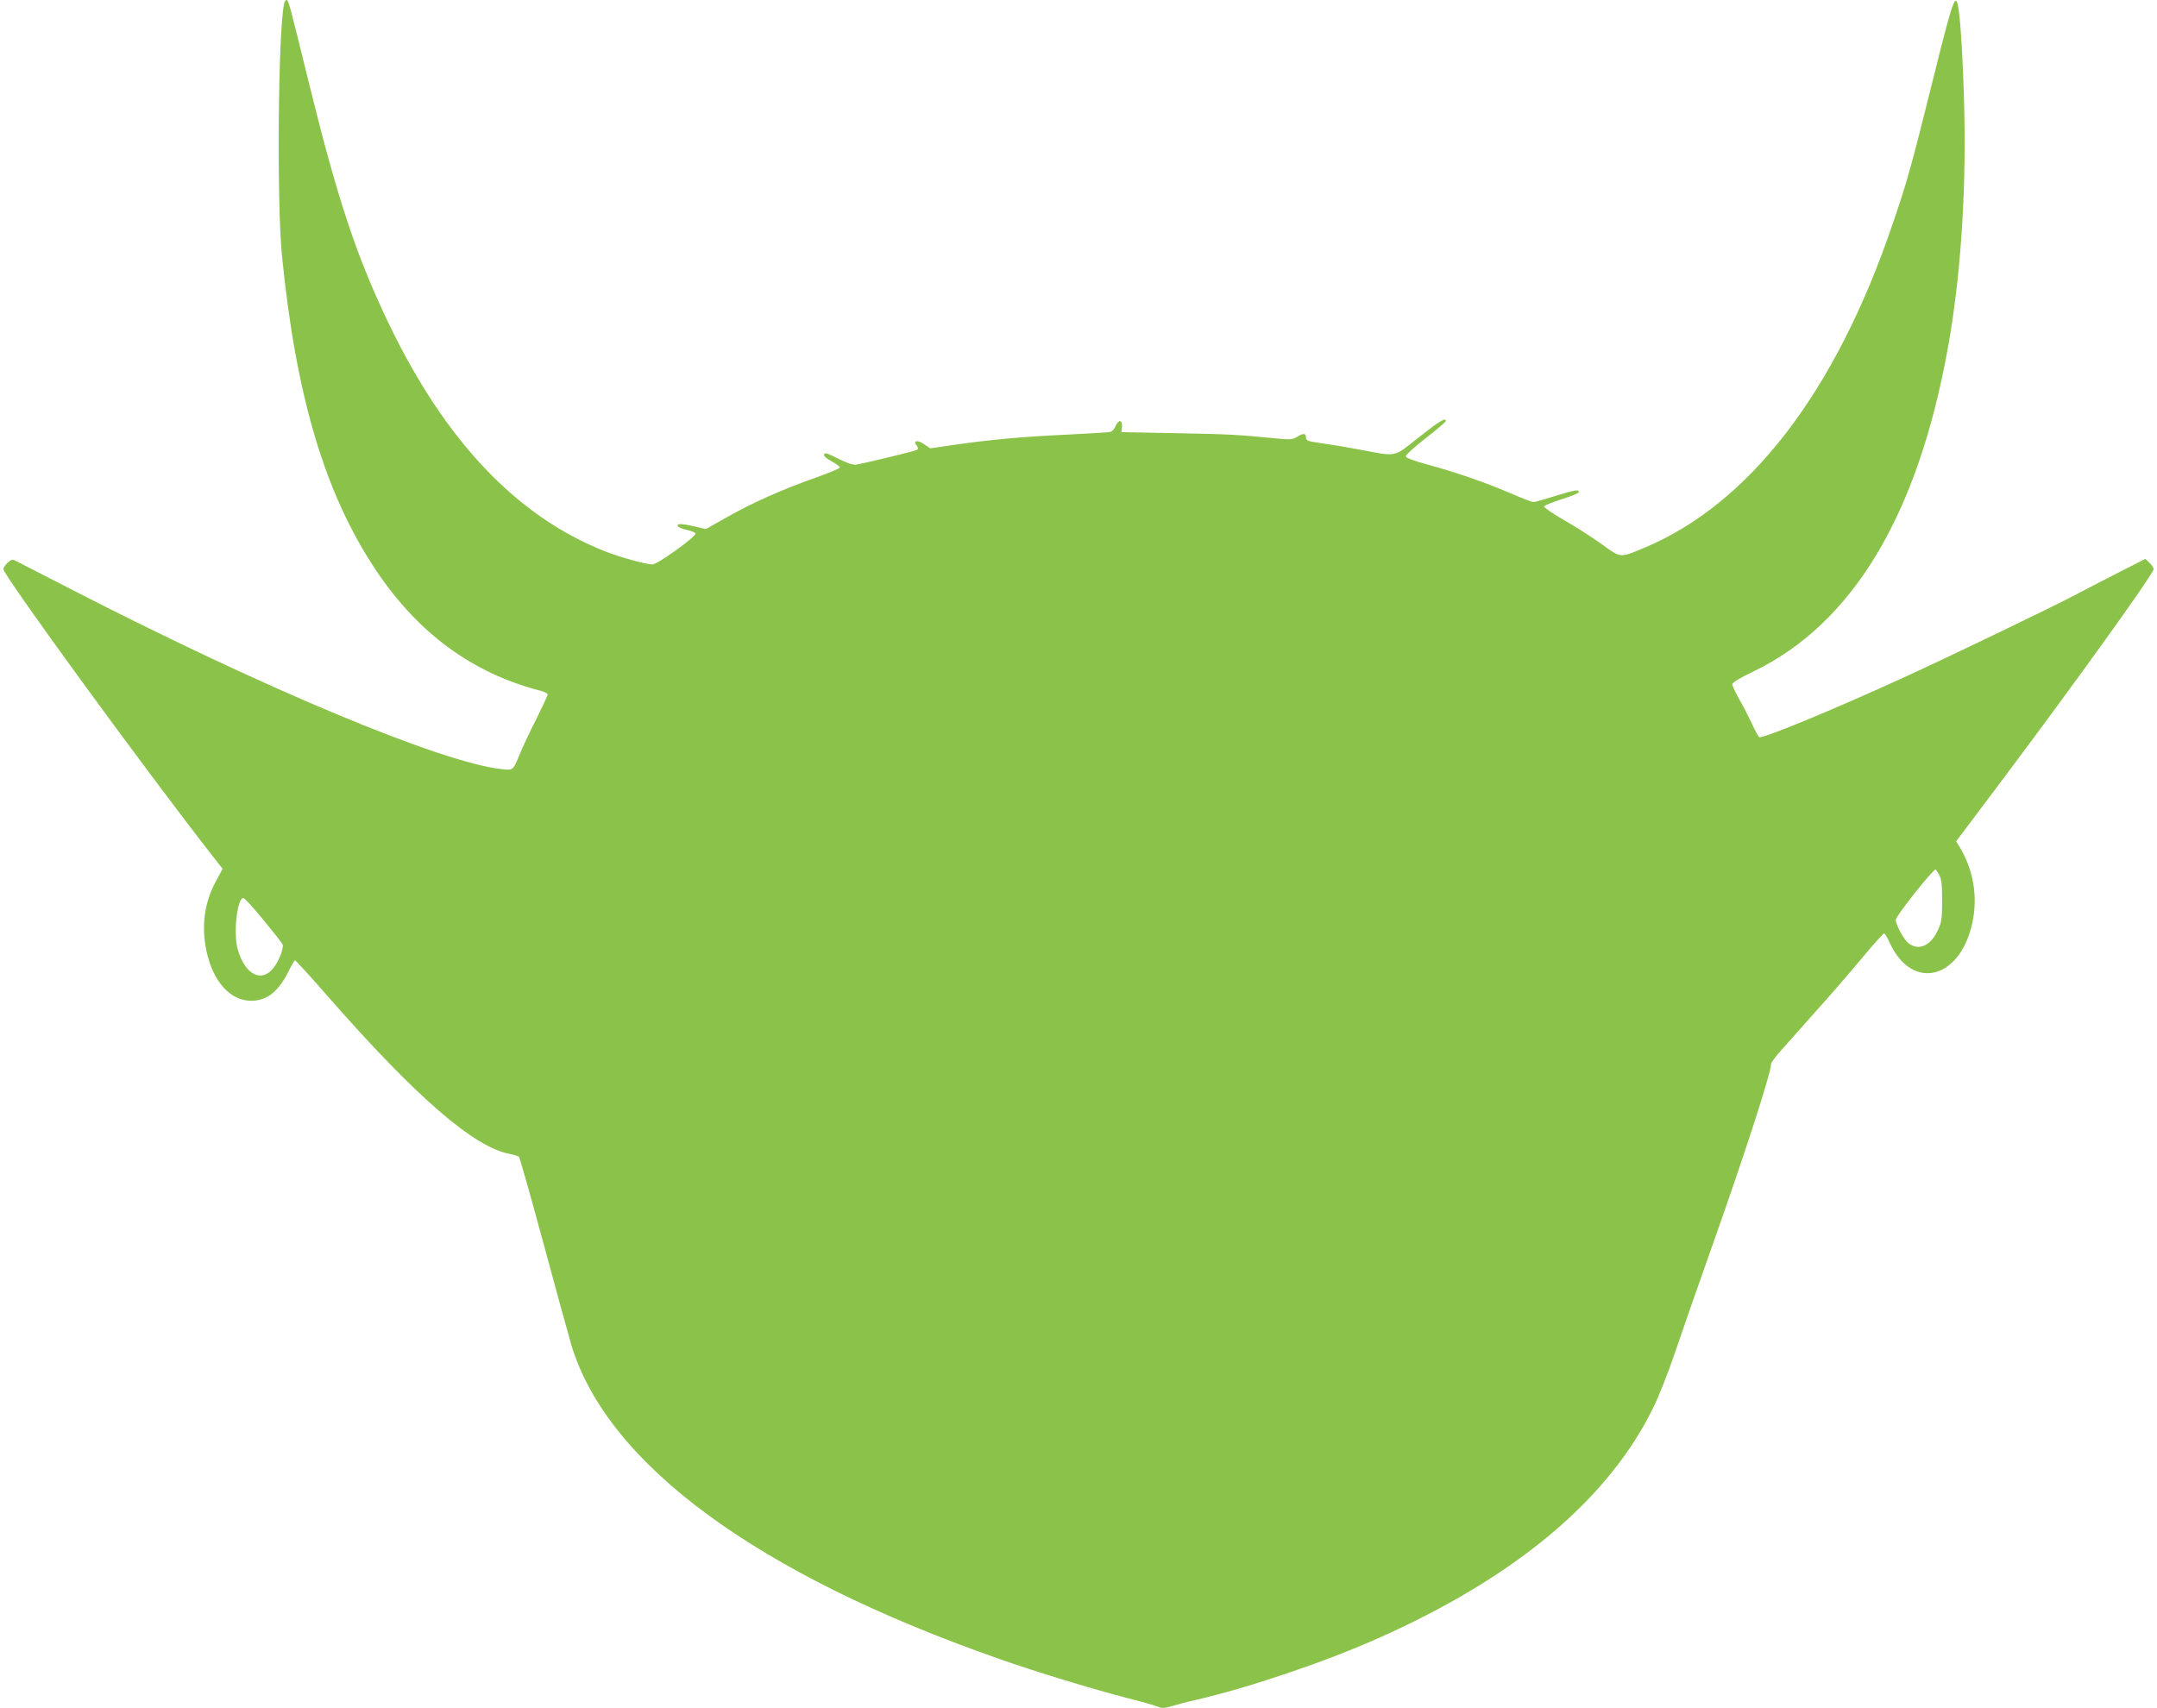 <?xml version="1.0" standalone="no"?>
<!DOCTYPE svg PUBLIC "-//W3C//DTD SVG 20010904//EN"
 "http://www.w3.org/TR/2001/REC-SVG-20010904/DTD/svg10.dtd">
<svg version="1.0" xmlns="http://www.w3.org/2000/svg"
 width="1280pt" height="1014pt" viewBox="0 0 1280 1014"
 preserveAspectRatio="xMidYMid meet">
<g transform="translate(0,1014) scale(0.1,-0.1)"
fill="#8bc34a" stroke="none">
<path d="M1686 10118 c-36 -166 -44 -1175 -13 -1493 83 -838 255 -1415 557
-1868 252 -377 574 -613 978 -717 23 -6 42 -16 42 -22 0 -6 -31 -72 -68 -147
-38 -75 -82 -167 -97 -206 -41 -99 -39 -98 -109 -90 -361 40 -1412 480 -2555
1068 -173 89 -323 166 -333 171 -14 7 -25 3 -43 -14 -14 -13 -25 -30 -25 -38
0 -36 812 -1151 1230 -1688 l71 -91 -41 -76 c-67 -123 -86 -266 -55 -410 38
-182 141 -297 265 -297 94 0 163 55 223 176 17 35 34 64 38 64 4 0 97 -102
206 -227 514 -586 857 -883 1068 -922 25 -5 50 -13 55 -17 4 -5 70 -236 145
-514 75 -278 150 -550 166 -605 215 -707 1103 -1358 2532 -1859 224 -79 552
-179 772 -236 88 -22 170 -46 182 -52 17 -8 35 -7 75 5 29 9 93 26 143 37 309
71 760 223 1071 361 822 363 1378 828 1644 1373 33 66 91 213 129 326 38 113
133 385 211 605 202 569 360 1057 360 1111 0 7 26 42 58 78 31 35 125 140 207
233 83 92 206 234 274 316 67 81 127 147 131 147 5 0 20 -25 34 -56 133 -289
419 -218 491 122 32 153 6 309 -75 445 l-22 35 274 365 c437 582 898 1224 898
1251 0 8 -11 25 -25 38 l-24 23 -163 -83 c-90 -46 -203 -104 -253 -131 -136
-72 -763 -374 -1022 -492 -422 -193 -835 -363 -853 -352 -6 3 -25 38 -43 78
-19 40 -52 105 -75 145 -23 41 -42 81 -42 90 1 12 42 37 128 78 587 285 972
926 1151 1919 73 400 108 902 98 1385 -6 272 -21 549 -36 635 -16 95 -32 50
-151 -430 -129 -517 -151 -598 -239 -855 -339 -999 -852 -1665 -1482 -1925
-137 -57 -131 -57 -244 25 -54 39 -154 103 -222 142 -68 39 -122 76 -120 82 2
6 48 25 102 42 55 17 101 36 103 42 6 19 -26 14 -143 -23 -60 -19 -117 -35
-125 -35 -9 0 -72 24 -140 54 -150 64 -320 123 -490 169 -78 21 -126 39 -128
48 -1 8 51 56 118 108 66 51 120 97 120 102 0 23 -37 1 -161 -97 -155 -122
-122 -115 -359 -71 -74 14 -174 30 -222 37 -74 10 -88 15 -88 30 0 29 -13 31
-50 9 -30 -19 -40 -20 -139 -10 -224 22 -275 24 -586 30 l-320 6 3 33 c3 42
-21 43 -38 2 -7 -17 -22 -32 -34 -34 -11 -3 -129 -9 -261 -16 -261 -12 -453
-30 -667 -61 l-138 -20 -37 25 c-39 27 -68 21 -43 -9 8 -9 9 -19 4 -24 -8 -7
-297 -77 -365 -89 -17 -2 -52 9 -97 32 -77 39 -92 43 -92 24 0 -7 21 -24 48
-38 26 -14 46 -29 46 -35 -1 -5 -67 -33 -146 -61 -196 -69 -373 -148 -523
-233 l-126 -71 -65 15 c-80 18 -107 19 -102 3 3 -7 26 -18 53 -23 27 -6 50
-15 52 -21 6 -18 -225 -184 -255 -184 -39 0 -195 43 -285 79 -521 207 -944
653 -1278 1346 -193 402 -304 736 -474 1425 -118 481 -123 500 -135 500 -5 0
-12 -10 -14 -22z m9821 -5170 c14 -26 18 -57 18 -153 0 -105 -3 -127 -24 -173
-43 -96 -115 -128 -176 -80 -28 22 -75 109 -75 139 0 22 219 298 237 299 1 0
10 -15 20 -32z m-9943 -269 c59 -72 110 -137 113 -144 7 -19 -15 -82 -44 -126
-72 -109 -179 -61 -223 99 -26 97 -2 302 34 302 7 0 61 -59 120 -131z"/>
</g>
</svg>
